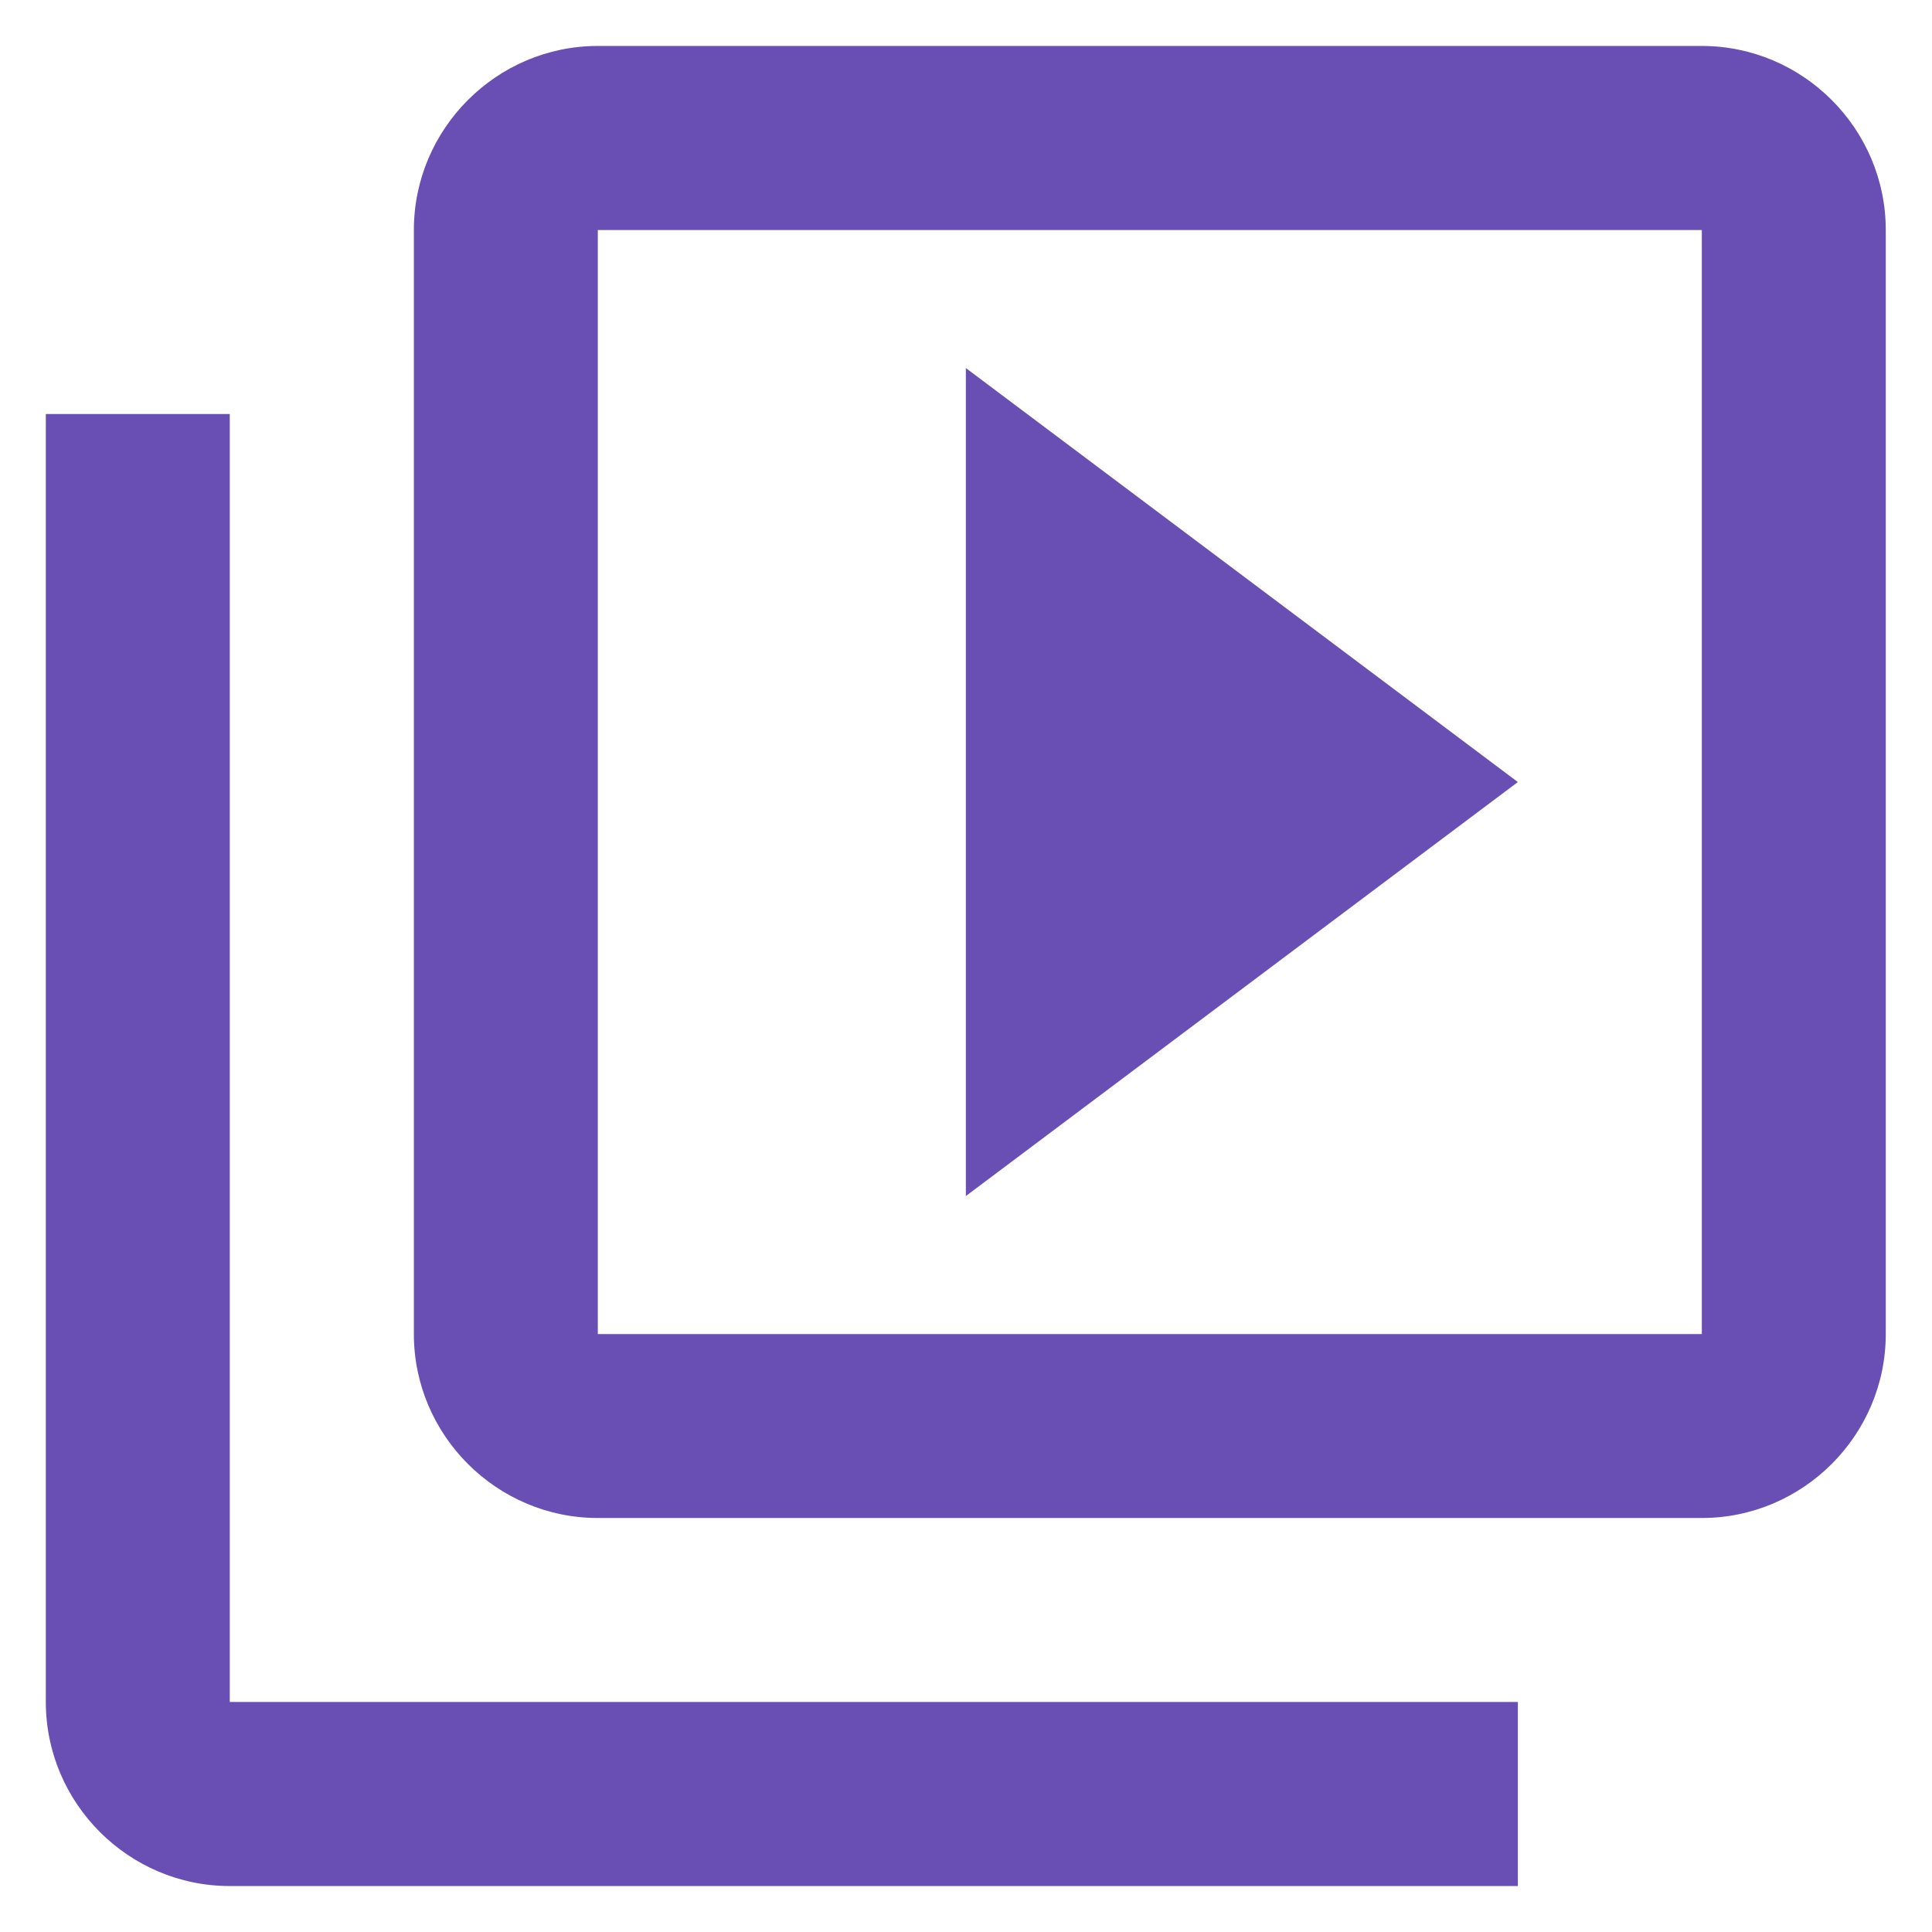 <svg width="14" height="14" viewBox="0 0 14 14" fill="none" xmlns="http://www.w3.org/2000/svg">
<path d="M1.665 3H0.332V12.333C0.332 13.067 0.932 13.667 1.665 13.667H10.999V12.333H1.665V3ZM12.332 0.333H4.332C3.599 0.333 2.999 0.933 2.999 1.667V9.667C2.999 10.4 3.599 11 4.332 11H12.332C13.065 11 13.665 10.4 13.665 9.667V1.667C13.665 0.933 13.065 0.333 12.332 0.333ZM12.332 9.667H4.332V1.667H12.332V9.667ZM6.999 2.667V8.667L10.999 5.667L6.999 2.667Z" fill="#694FB4"/>
</svg>
